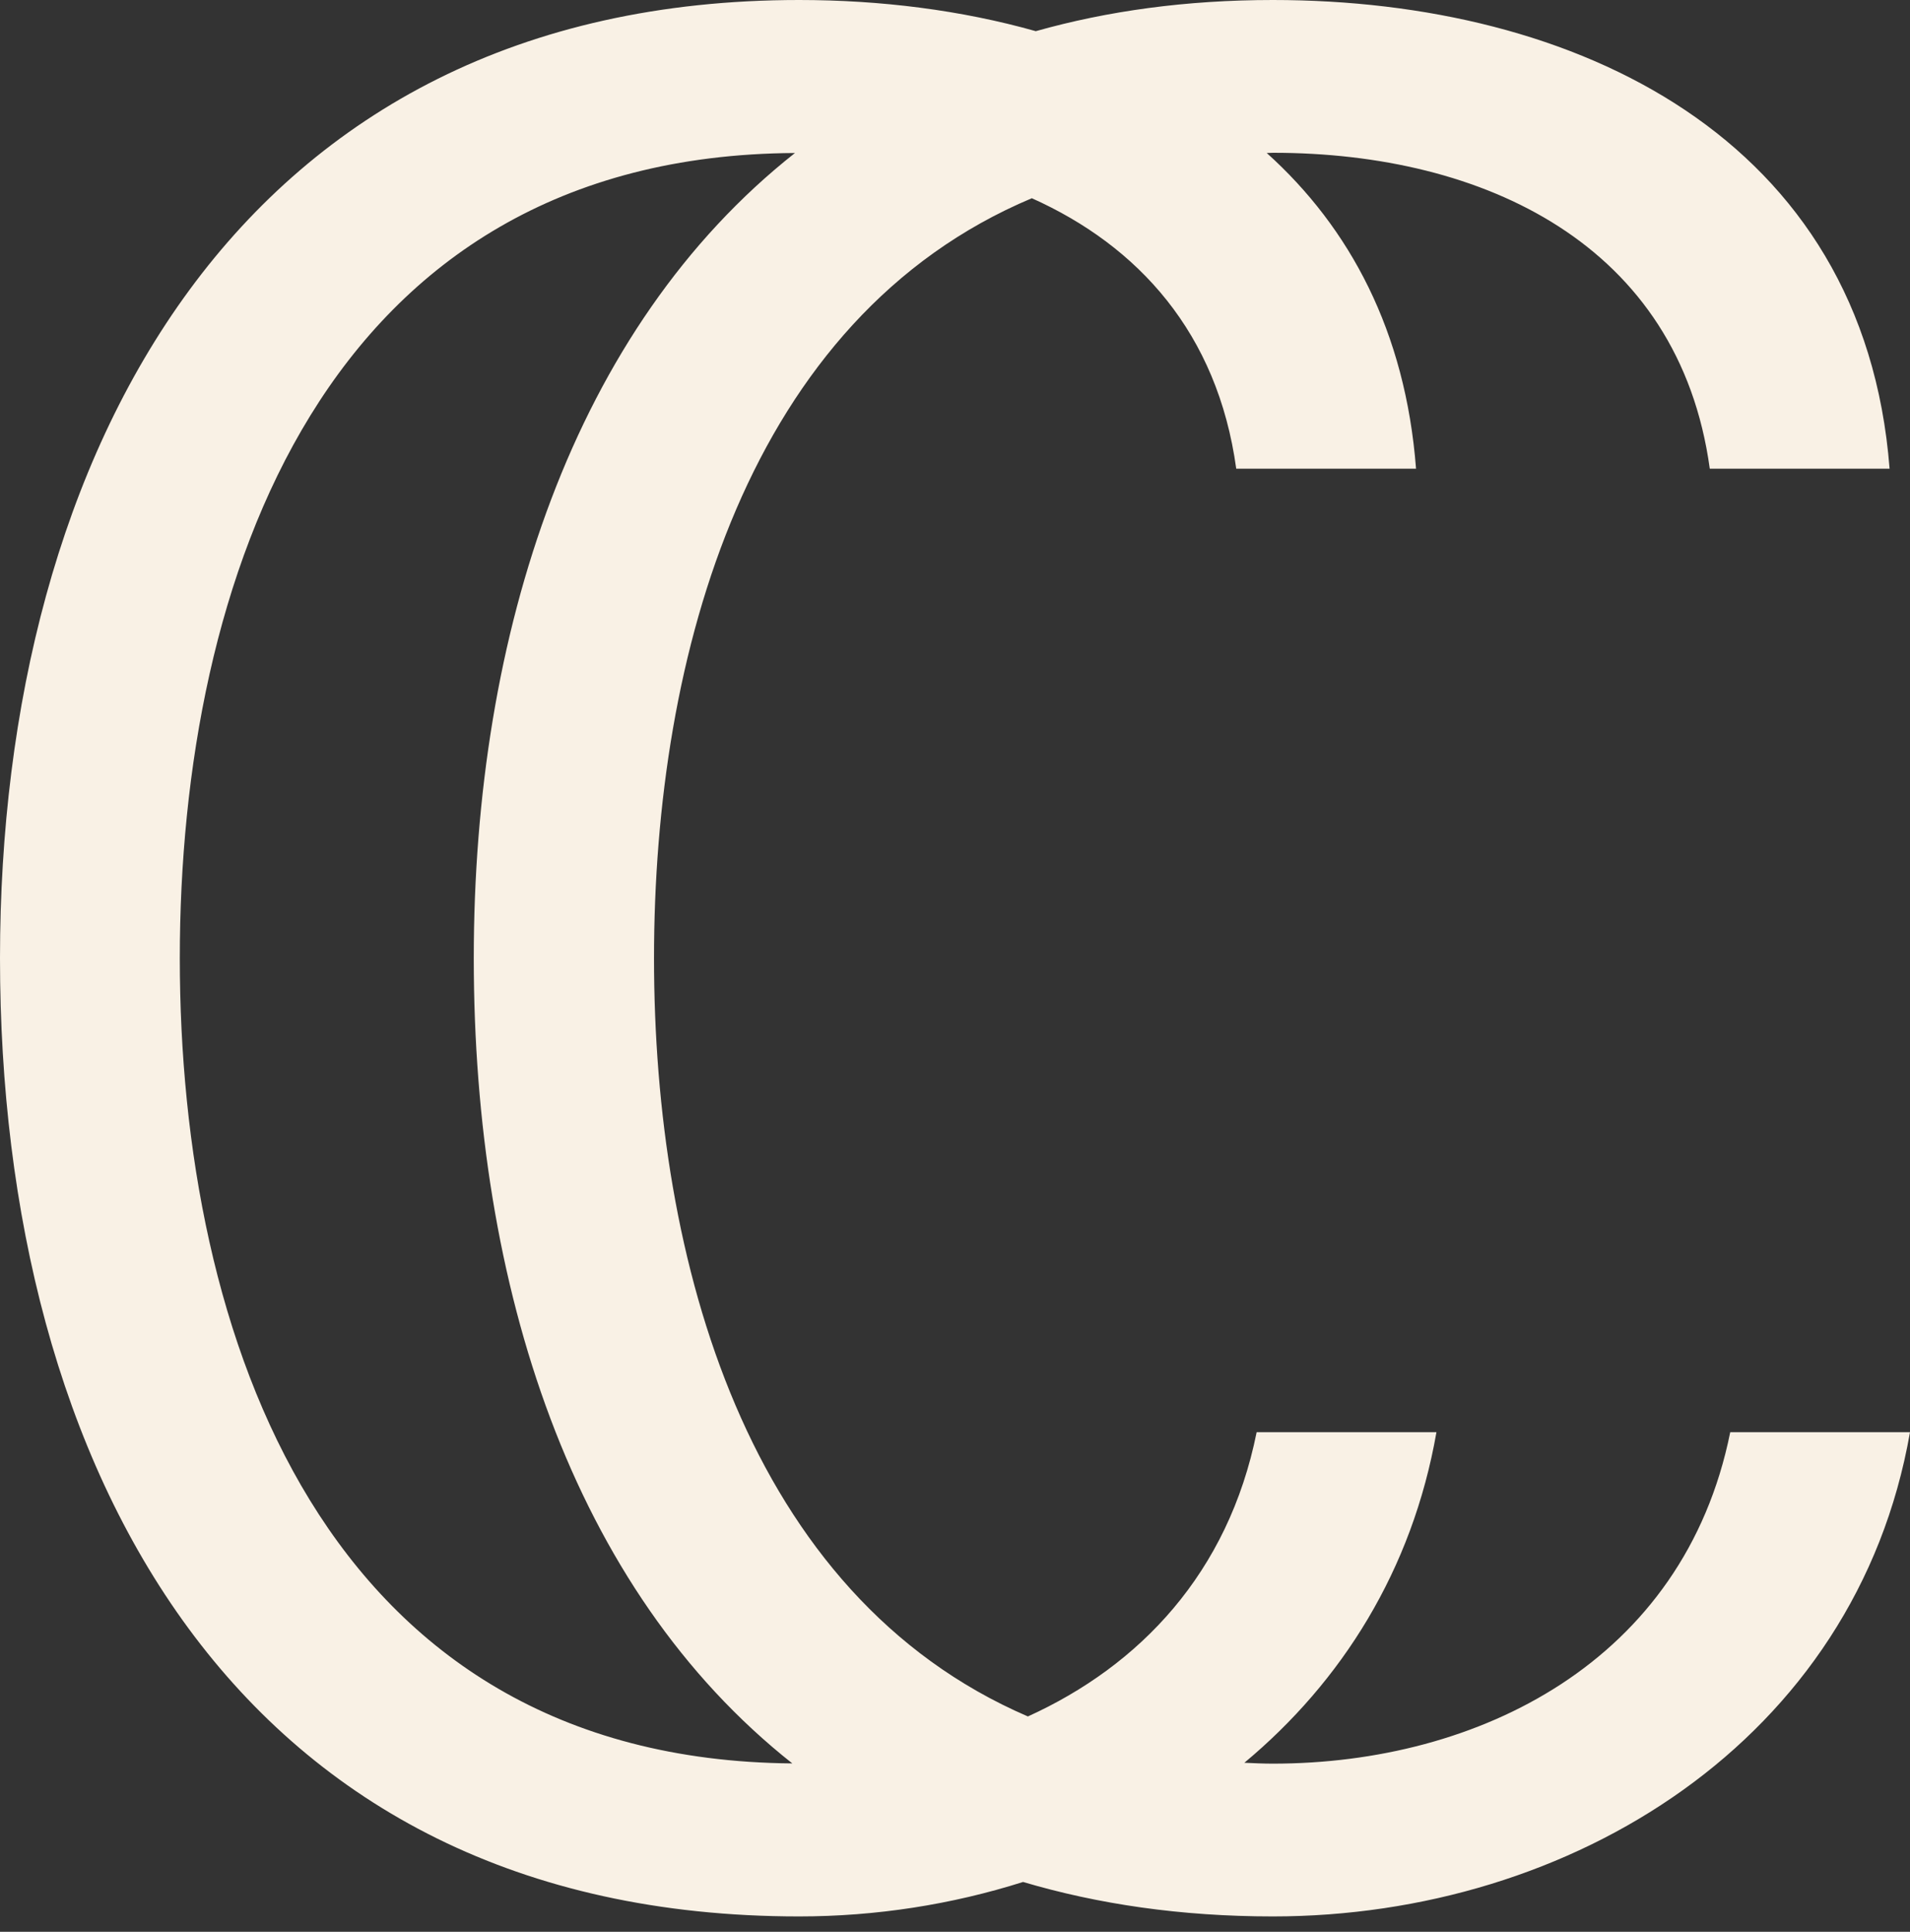 <?xml version="1.0" encoding="UTF-8"?>
<!-- Generator: Adobe Illustrator 27.8.0, SVG Export Plug-In . SVG Version: 6.00 Build 0)  -->
<svg xmlns="http://www.w3.org/2000/svg" xmlns:xlink="http://www.w3.org/1999/xlink" version="1.1" id="Layer_1" x="0px" y="0px" viewBox="0 0 87 88" style="enable-background:new 0 0 87 88;" xml:space="preserve">
<rect x="0" y="0" width="87" height="88" fill="#333333" stroke="none"/>
<style type="text/css">
	.st0{fill-rule:evenodd;clip-rule:evenodd;fill:#F9F1E5;}
</style>
<path class="st0" d="M78.81,65.25C76.7,75.7,67.34,80.34,57.98,80.34c-0.44,0-0.87-0.02-1.3-0.04c4.43-3.69,7.65-8.77,8.75-15.06  h-8.19c-1.29,6.42-5.33,10.64-10.42,12.95c-12.81-5.52-17.03-20.77-17.03-34.54c0-13.83,4.25-29.17,17.21-34.62  c4.84,2.17,8.46,6.13,9.31,12.32h8.19c-0.48-6.25-3.02-10.98-6.8-14.38c0.1,0,0.19-0.01,0.29-0.01c9.59,0,18.49,4.17,19.89,14.39  h8.19C84.9,6.27,71.79,0,57.98,0c-3.95,0-7.54,0.5-10.8,1.42C43.78,0.46,40.11,0,36.4,0C10.88,0,0,20.67,0,43.65  c0,23.22,10.77,43.65,36.4,43.65c3.5,0,6.95-0.54,10.2-1.57c3.41,1.01,7.19,1.57,11.38,1.57c13.58,0,26.57-8.01,29.02-22.06H78.81z   M8.19,43.65c0-17.13,6.52-36.57,28.02-36.68c-10.09,7.97-14.63,21.84-14.63,36.68c0,14.96,4.48,28.75,14.51,36.68  C14.69,80.15,8.19,60.76,8.19,43.65z"></path>
</svg>
